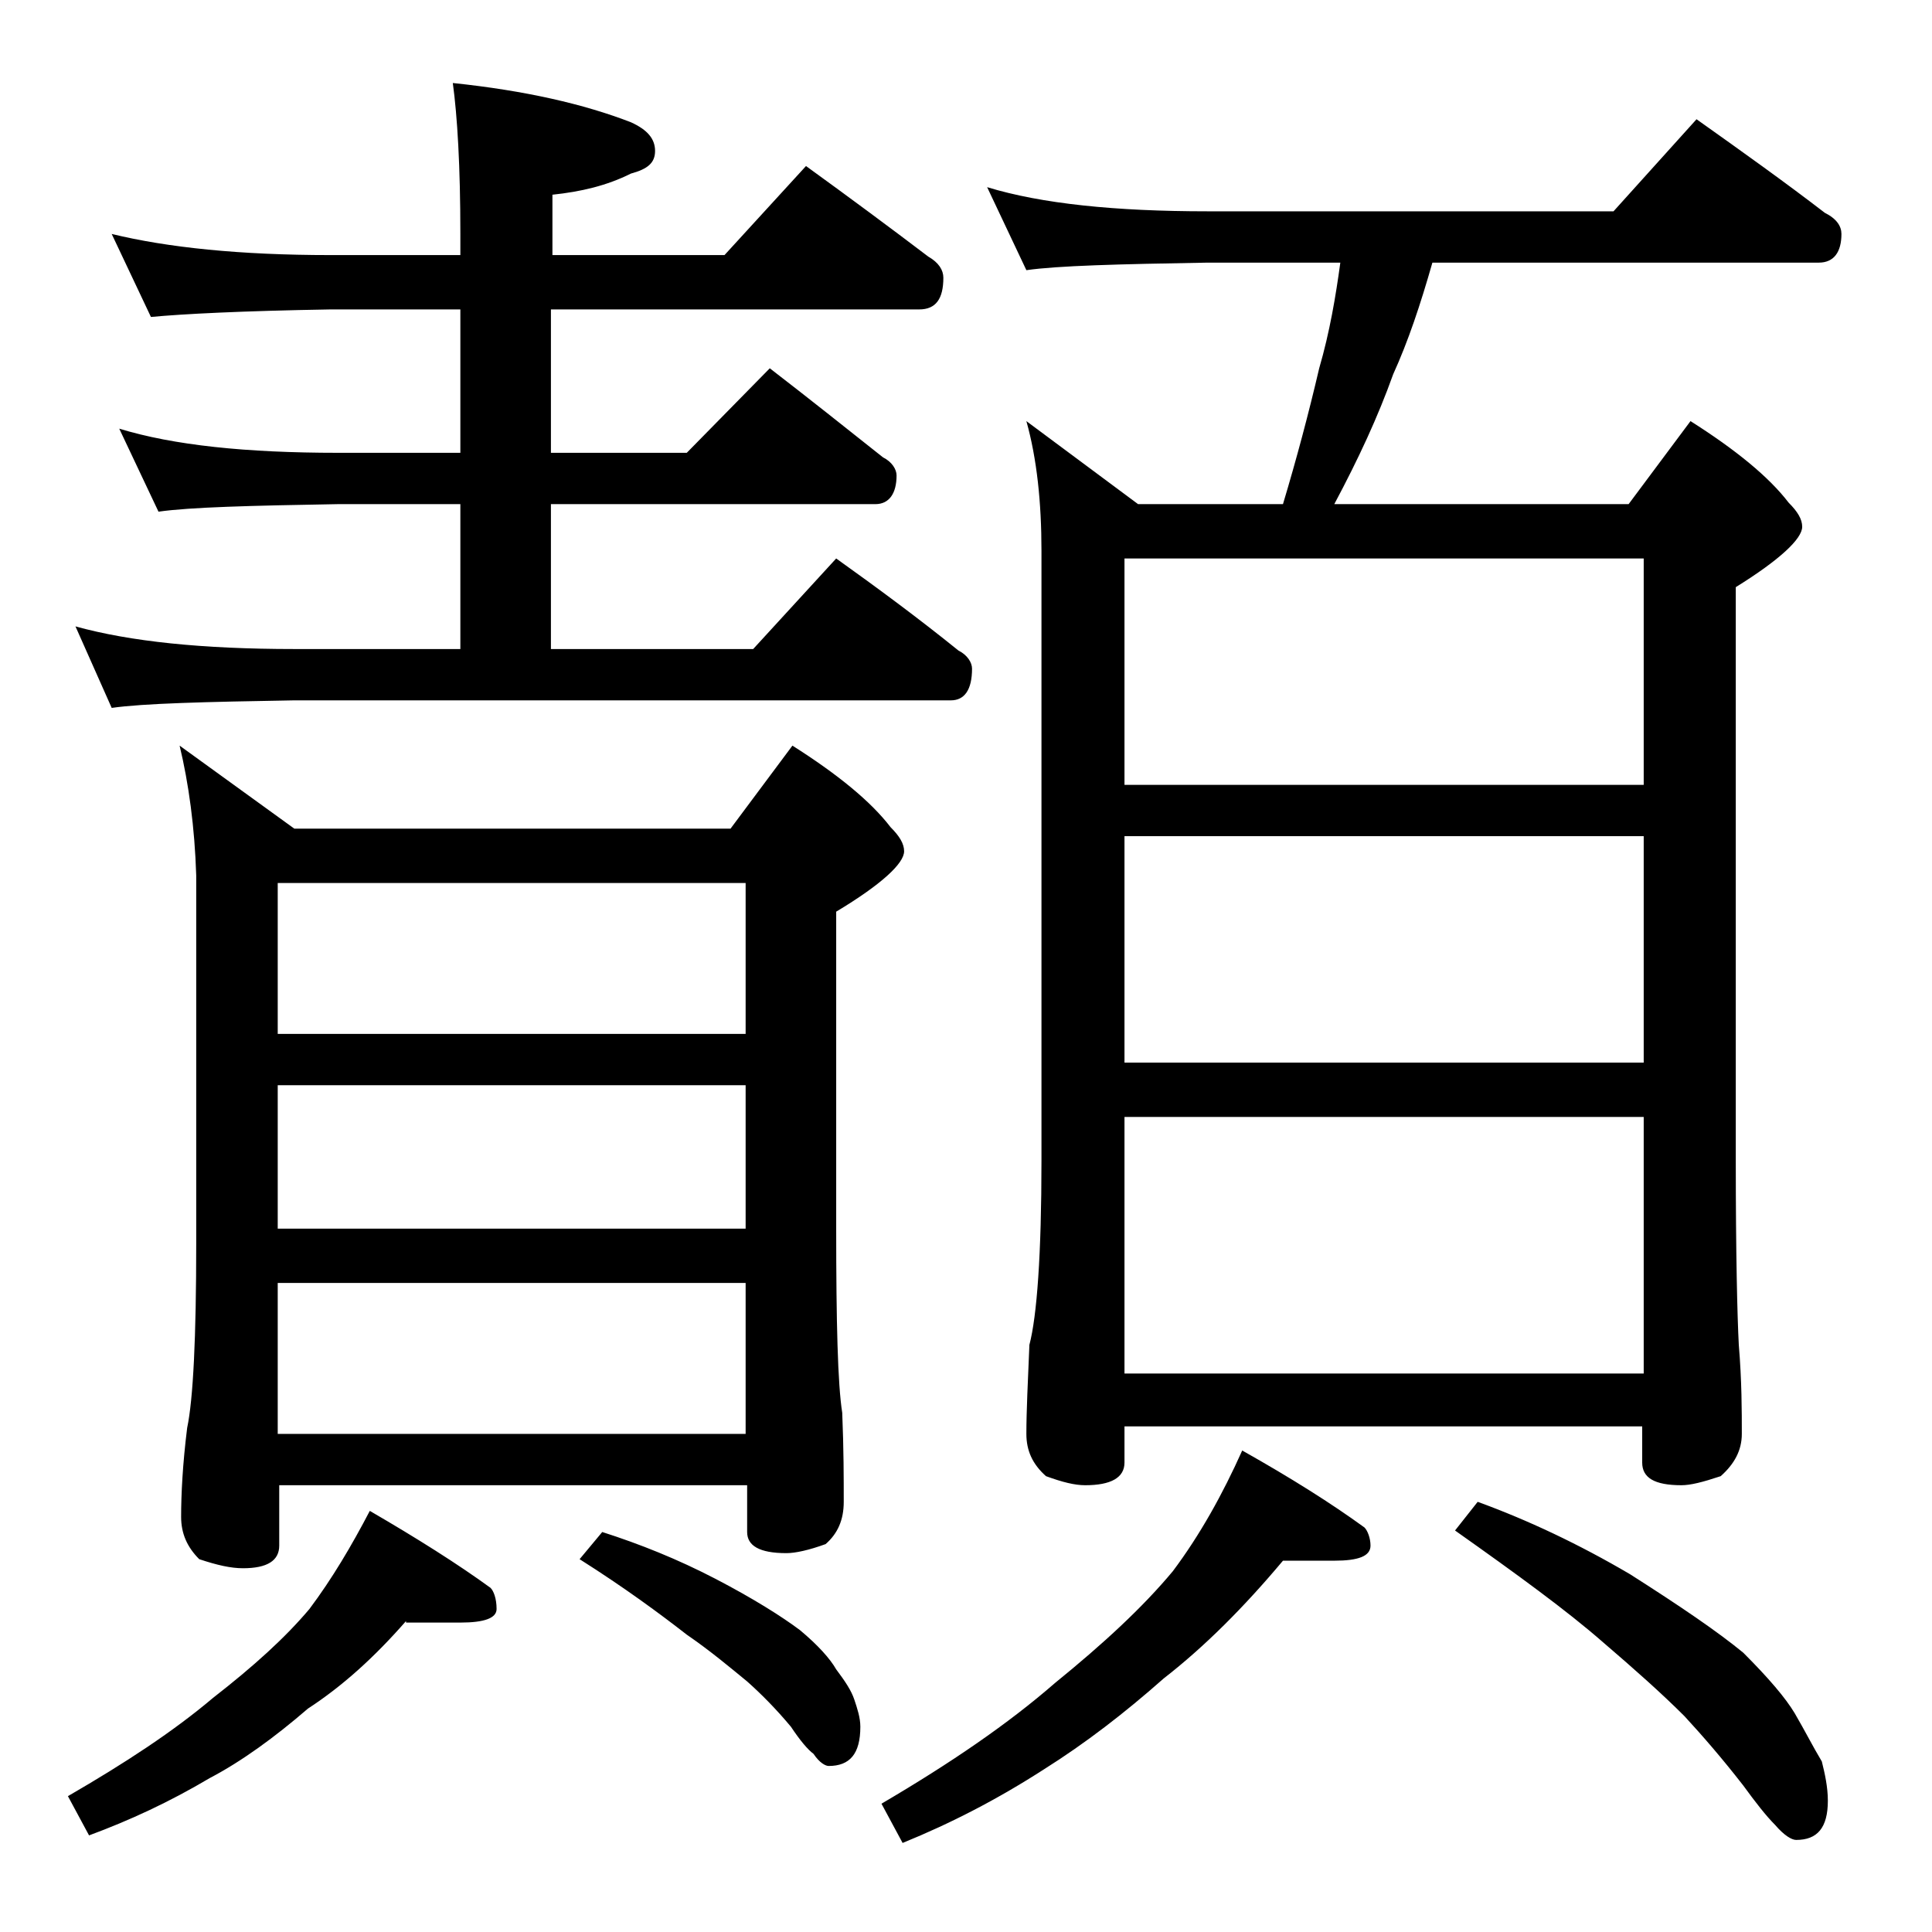 <?xml version="1.0" encoding="utf-8"?>
<!-- Generator: Adobe Illustrator 18.0.0, SVG Export Plug-In . SVG Version: 6.00 Build 0)  -->
<!DOCTYPE svg PUBLIC "-//W3C//DTD SVG 1.1//EN" "http://www.w3.org/Graphics/SVG/1.1/DTD/svg11.dtd">
<svg version="1.1" id="Layer_1" xmlns="http://www.w3.org/2000/svg" xmlns:xlink="http://www.w3.org/1999/xlink" x="0px" y="0px"
	 viewBox="0 0 128 128" enable-background="new 0 0 128 128" xml:space="preserve">
<path d="M26.9,107.4c-2.1,2.4-4.2,4.3-6.5,5.8c-2.2,1.9-4.4,3.5-6.5,4.6c-2.7,1.6-5.3,2.8-8,3.8l-1.4-2.6c3.8-2.2,7-4.3,9.6-6.5
	c2.7-2.1,4.8-4,6.4-5.9c1.5-2,2.8-4.2,4-6.5c3.1,1.8,5.8,3.5,8,5.1c0.2,0.2,0.4,0.7,0.4,1.4c0,0.6-0.8,0.9-2.4,0.9H26.9z M7.4,15.5
	c3.7,0.9,8.5,1.4,14.5,1.4h8.6v-1.4c0-4.5-0.2-7.8-0.5-10c4.8,0.5,8.7,1.4,11.8,2.6c1.1,0.5,1.6,1.1,1.6,1.9s-0.5,1.2-1.6,1.5
	c-1.6,0.8-3.3,1.2-5.2,1.4v4H48l5.4-5.9c2.9,2.1,5.6,4.1,8.1,6c0.7,0.4,1,0.9,1,1.4c0,1.4-0.5,2.1-1.6,2.1H36.5V30h9l5.5-5.6
	c2.6,2,5.1,4,7.5,5.9c0.6,0.3,0.9,0.8,0.9,1.2c0,1.2-0.5,1.9-1.4,1.9H36.5V43h13.4l5.5-6c2.8,2,5.5,4,8.1,6.1
	c0.6,0.3,0.9,0.8,0.9,1.2c0,1.4-0.5,2.1-1.4,2.1H19.5c-5.9,0.1-10,0.2-12.1,0.5L5,41.5c3.6,1,8.4,1.5,14.5,1.5h11v-9.6h-8.1
	c-5.8,0.1-9.8,0.2-11.9,0.5l-2.6-5.5c3.6,1.1,8.4,1.6,14.5,1.6h8.1v-9.5h-8.6C16,20.6,12.1,20.8,10,21L7.4,15.5z M11.9,49.4l7.6,5.5
	h28.9l4.1-5.5c3,1.9,5.2,3.7,6.5,5.4c0.6,0.6,0.9,1.1,0.9,1.6c0,0.8-1.5,2.2-4.5,4v21c0,6.2,0.1,10.3,0.4,12.2
	c0.1,2.4,0.1,4.4,0.1,5.9c0,1.2-0.4,2.1-1.2,2.8c-1.1,0.4-2,0.6-2.6,0.6c-1.8,0-2.6-0.5-2.6-1.4v-3.1h-31v4c0,1-0.8,1.5-2.4,1.5
	c-0.8,0-1.7-0.2-2.9-0.6c-0.8-0.8-1.2-1.7-1.2-2.8c0-1.5,0.1-3.5,0.4-5.9c0.4-1.9,0.6-6,0.6-12.2V58C12.9,54.8,12.5,51.9,11.9,49.4z
	 M18.4,68.5h31v-10h-31V68.5z M18.4,81.4h31v-9.5h-31V81.4z M18.4,95h31V85h-31V95z M39.9,101.5c2.5,0.8,5,1.8,7.5,3.1
	c2.5,1.3,4.4,2.5,5.6,3.4c1.2,1,2,1.9,2.4,2.6c0.6,0.8,1,1.4,1.2,2c0.2,0.6,0.4,1.2,0.4,1.8c0,1.8-0.7,2.6-2.1,2.6
	c-0.2,0-0.6-0.2-1-0.8c-0.4-0.3-0.9-0.9-1.5-1.8c-1-1.2-2-2.2-2.9-3c-1.1-0.9-2.4-2-4-3.1c-1.8-1.4-4.1-3.1-7.1-5L39.9,101.5z
	 M85,103.4c-2.6,3.1-5.2,5.7-7.9,7.8c-2.6,2.3-5.2,4.3-7.9,6c-3.1,2-6.2,3.6-9.4,4.9l-1.4-2.6c4.6-2.7,8.4-5.3,11.5-8
	c3.2-2.6,5.8-5,7.8-7.4c1.8-2.4,3.3-5.1,4.6-8c3.2,1.8,5.9,3.5,8.1,5.1c0.2,0.2,0.4,0.7,0.4,1.2c0,0.7-0.8,1-2.4,1H85z M65.4,12.4
	C69,13.5,73.9,14,80,14h26.9l5.5-6.1c3.1,2.2,5.9,4.2,8.5,6.2c0.8,0.4,1.1,0.9,1.1,1.4c0,1.2-0.5,1.9-1.5,1.9H94.9
	c-0.8,2.8-1.6,5.2-2.6,7.4c-1,2.8-2.3,5.6-3.9,8.6h19.5l4.1-5.5c3,1.9,5.2,3.7,6.5,5.4c0.6,0.6,0.9,1.1,0.9,1.6c0,0.8-1.5,2.2-4.4,4
	v38c0,6.2,0.1,10.3,0.2,12.2c0.2,2.4,0.2,4.4,0.2,5.9c0,1.1-0.5,2-1.4,2.8c-1.2,0.4-2,0.6-2.6,0.6c-1.8,0-2.6-0.5-2.6-1.5v-2.4H74.5
	v2.4c0,1-0.9,1.5-2.6,1.5c-0.7,0-1.5-0.2-2.6-0.6C68.4,97,68,96.1,68,95c0-1.5,0.1-3.5,0.2-5.9c0.5-1.9,0.8-6,0.8-12.2V36.5
	c0-3.2-0.3-6.1-1-8.6l7.4,5.5H85c0.9-3,1.7-6,2.4-9c0.7-2.4,1.1-4.8,1.4-7H80c-5.9,0.1-9.9,0.2-12,0.5L65.4,12.4z M74.5,52h34.4V37
	H74.5V52z M74.5,70.4h34.4v-15H74.5V70.4z M74.5,91h34.4V74H74.5V91z M97.9,99.5c3.3,1.2,6.7,2.8,10.1,4.8c3.3,2.1,5.8,3.8,7.5,5.2
	c1.7,1.7,2.8,3,3.4,4c0.7,1.2,1.2,2.2,1.8,3.2c0.2,0.8,0.4,1.7,0.4,2.6c0,1.8-0.7,2.6-2.1,2.6c-0.3,0-0.8-0.3-1.4-1
	c-0.6-0.6-1.3-1.5-2.1-2.6c-1.4-1.8-2.7-3.3-3.9-4.6c-1.5-1.5-3.3-3.1-5.4-4.9c-2.4-2.1-5.7-4.5-9.8-7.4L97.9,99.5z"/>
</svg>
